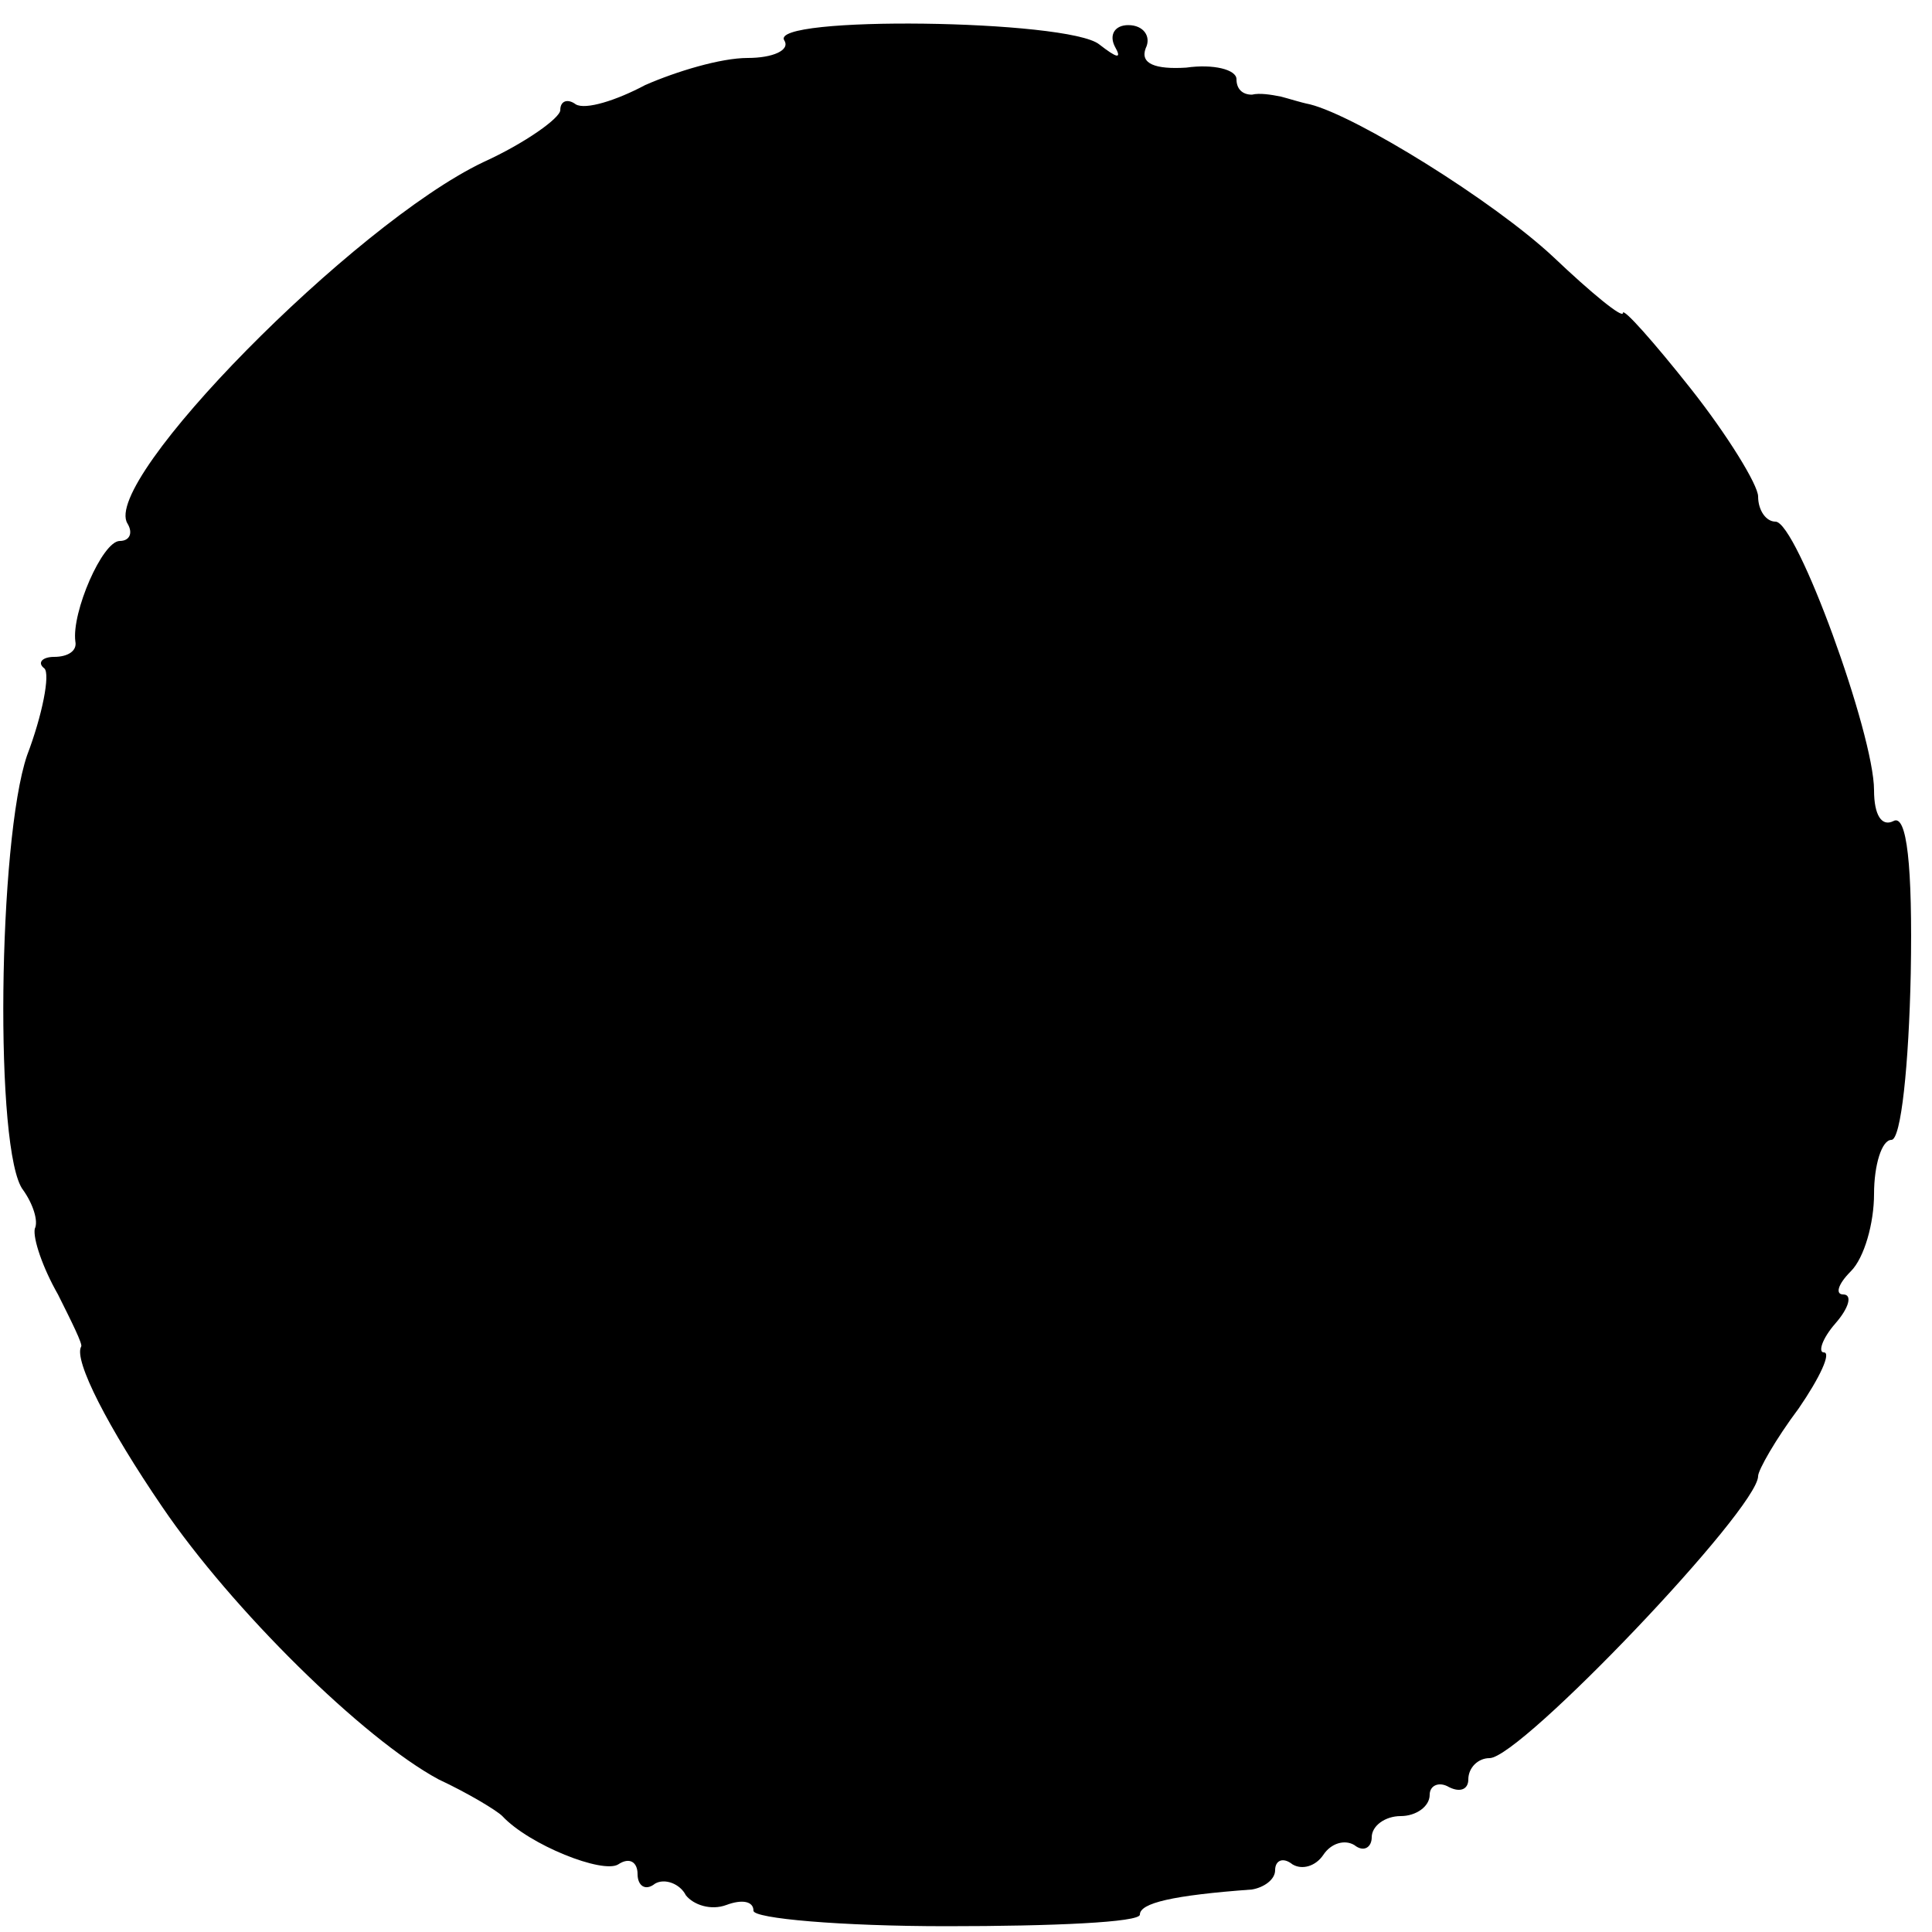 <?xml version="1.0" standalone="no"?>
<!DOCTYPE svg PUBLIC "-//W3C//DTD SVG 20010904//EN"
 "http://www.w3.org/TR/2001/REC-SVG-20010904/DTD/svg10.dtd">
<svg version="1.0" xmlns="http://www.w3.org/2000/svg"
 width="100pt" height="100pt" viewBox="0 0 100 100"
 preserveAspectRatio="xMidYMid meet">
<g transform="translate(0,100) scale(0.1,-0.1)"
fill="#000000" stroke="none">
<path d="M406 979 c3 -5 -6 -9 -19 -9 -14 0 -37 -7 -53 -14 -15 -8 -31 -13
-36 -10 -4 3 -8 2 -8 -3 0 -4 -18 -17 -40 -27 -67 -32 -198 -165 -184 -187 3
-5 1 -9 -4 -9 -9 0 -25 -37 -23 -52 1 -5 -4 -8 -11 -8 -6 0 -9 -3 -5 -6 3 -3
-1 -24 -9 -45 -15 -44 -17 -206 -2 -225 5 -7 8 -16 6 -20 -1 -5 4 -20 12 -34
7 -14 13 -26 12 -27 -4 -7 14 -42 42 -83 36 -53 104 -120 143 -141 15 -7 30
-16 33 -19 14 -15 52 -30 60 -25 6 4 10 1 10 -5 0 -6 4 -9 9 -5 5 3 13 0 16
-6 4 -5 13 -8 21 -5 8 3 14 2 14 -3 0 -4 45 -8 100 -8 55 0 100 2 100 6 0 6
17 10 58 13 6 1 12 5 12 10 0 5 4 7 9 3 5 -3 12 -1 16 5 4 6 11 8 16 5 5 -4 9
-1 9 4 0 6 7 11 15 11 8 0 15 5 15 11 0 5 5 7 10 4 6 -3 10 -1 10 4 0 6 5 11
11 11 16 0 139 129 139 146 0 3 9 19 21 35 11 16 17 29 13 29 -3 0 -1 7 6 15
7 8 9 15 4 15 -4 0 -3 5 4 12 7 7 12 25 12 40 0 15 4 28 9 28 5 0 9 39 10 86
1 56 -2 83 -9 79 -6 -3 -10 3 -10 16 0 29 -40 139 -51 139 -5 0 -9 6 -9 13 0
6 -16 32 -35 56 -19 24 -35 42 -35 39 0 -3 -16 10 -36 29 -31 29 -102 73 -126
79 -5 1 -11 3 -15 4 -5 1 -11 2 -15 1 -5 0 -8 3 -8 8 0 5 -12 8 -26 6 -16 -1
-24 2 -21 10 3 6 -1 12 -9 12 -7 0 -10 -5 -7 -11 4 -7 1 -6 -8 1 -16 13 -172
15 -163 2z"/>
</g>
</svg>
